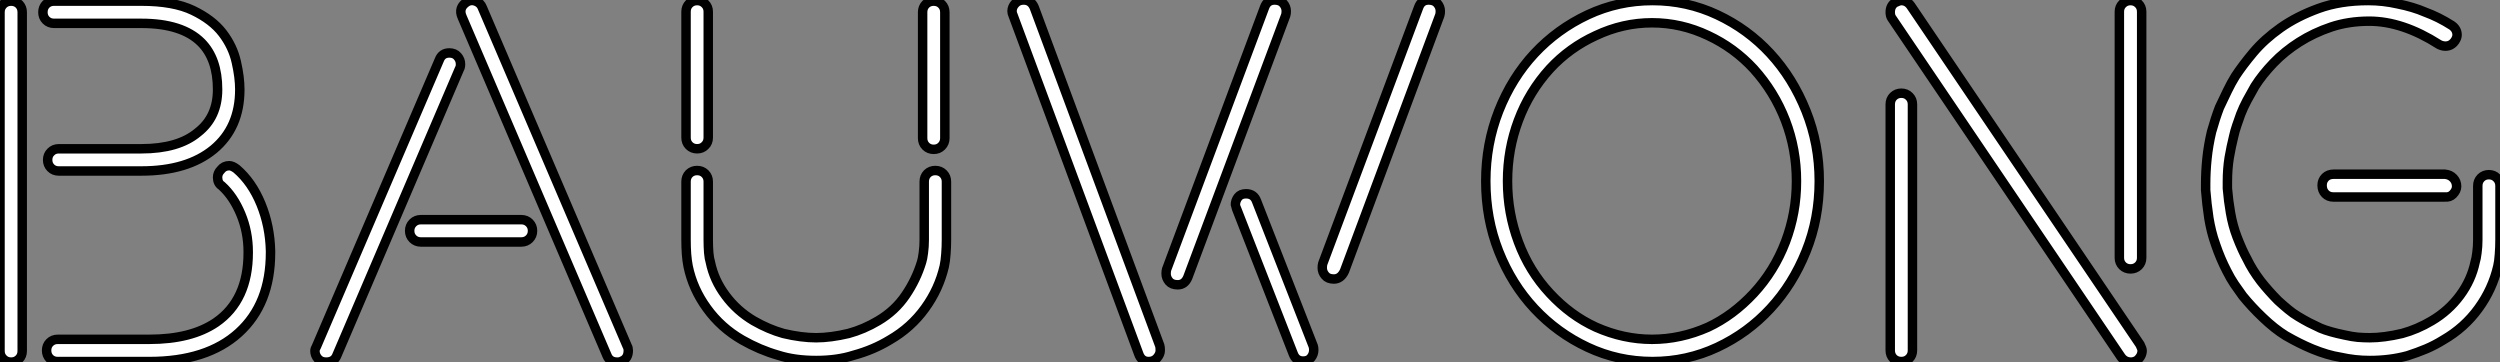 <?xml version="1.0" standalone="no"?>
<svg xmlns="http://www.w3.org/2000/svg" viewBox="4.76 -37.58 264.49 38.31"><rect x="4.76" y="-37.58" width="264.49" height="38.31" fill="#808080" stroke="none"/><path d="M10.47-37.46L19.71-37.46Q23.13-37.46 25.17-36.48Q27.22-35.50 28.31-34.08Q29.40-32.65 29.76-31.02Q30.13-29.40 30.13-28.11L30.13-28.11Q30.13-24.08 27.36-21.78Q24.58-19.49 19.71-19.49L19.71-19.49L10.98-19.49Q10.47-19.49 10.14-19.82Q9.80-20.16 9.80-20.66L9.80-20.66Q9.80-21.17 10.14-21.50Q10.47-21.84 10.98-21.84L10.98-21.84L19.71-21.84Q23.63-21.84 25.70-23.58L25.70-23.58Q27.78-25.20 27.78-28.11L27.78-28.11Q27.78-31.36 26.04-33.10L26.04-33.10Q24.02-35.11 19.71-35.11L19.71-35.11L10.47-35.11Q9.97-35.11 9.63-35.45Q9.30-35.78 9.30-36.29L9.30-36.29Q9.30-36.79 9.63-37.13Q9.97-37.46 10.47-37.46L10.47-37.46ZM5.94-37.46L5.94-37.46Q6.44-37.46 6.78-37.13Q7.11-36.79 7.11-36.29L7.11-36.29L7.11-0.45Q7.11 0.06 6.78 0.39Q6.44 0.73 5.94 0.73L5.94 0.73Q5.43 0.73 5.10 0.39Q4.76 0.06 4.76-0.45L4.76-0.45L4.76-36.29Q4.76-36.79 5.10-37.13Q5.43-37.46 5.94-37.46ZM20.55 0.67L10.86 0.67Q10.36 0.67 10.02 0.34Q9.69 0 9.69-0.50L9.69-0.50Q9.69-1.01 10.02-1.34Q10.36-1.68 10.86-1.68L10.86-1.68L20.55-1.68Q24.98-1.68 27.61-3.47L27.61-3.47Q31.02-5.82 31.02-10.86L31.02-10.86L31.02-10.92Q31.02-13.05 30.24-14.92Q29.46-16.80 28.22-17.92L28.22-17.92Q27.78-18.20 27.78-18.82L27.78-18.82Q27.78-19.26 28.11-19.60L28.11-19.60Q28.45-20.05 29.01-20.05L29.01-20.05Q29.34-20.05 29.79-19.71L29.79-19.71Q31.42-18.31 32.37-15.99Q33.32-13.66 33.38-11.03L33.38-11.03L33.38-10.86Q33.38-5.43 30.02-2.38Q26.66 0.67 20.55 0.67L20.55 0.67ZM71.23-0.50L71.23-0.50Q71.23 0.34 70.56 0.62L70.56 0.62Q70.39 0.73 70.06 0.73L70.06 0.73Q69.27 0.73 68.99 0.06L68.99 0.06L53.65-35.78Q53.20-36.79 54.21-37.41L54.21-37.41Q54.66-37.63 55.13-37.44Q55.61-37.24 55.78-36.79L55.78-36.79L71.12-0.95Q71.23-0.78 71.23-0.50ZM49.28-14.34L59.92-14.34Q60.42-14.34 60.76-14Q61.10-13.66 61.10-13.16L61.10-13.16Q61.10-12.66 60.76-12.32Q60.42-11.98 59.92-11.98L59.92-11.98L49.28-11.98Q48.78-11.98 48.44-12.32Q48.10-12.66 48.10-13.16L48.10-13.16Q48.10-13.66 48.44-14Q48.78-14.34 49.28-14.34L49.28-14.34ZM53.37-30.30L40.38 0.06Q40.10 0.73 39.26 0.73L39.26 0.73Q38.70 0.73 38.39 0.36Q38.08 0 38.08-0.45L38.08-0.45Q38.08-0.67 38.25-0.95L38.25-0.95L51.24-31.25Q51.52-31.98 52.30-31.98L52.30-31.98Q52.86-31.98 53.17-31.61Q53.48-31.25 53.48-30.80L53.48-30.80Q53.48-30.46 53.37-30.30L53.37-30.30ZM78.51-21.84L78.51-21.84Q78.01-21.84 77.67-22.18Q77.34-22.51 77.34-23.02L77.34-23.02L77.34-36.34Q77.34-36.85 77.67-37.18Q78.01-37.52 78.51-37.52L78.51-37.52Q79.02-37.52 79.35-37.18Q79.69-36.85 79.69-36.34L79.69-36.34L79.69-23.02Q79.69-22.51 79.35-22.18Q79.02-21.84 78.51-21.84ZM103.54-21.78L103.54-21.78Q103.04-21.78 102.70-22.12Q102.37-22.46 102.37-22.96L102.37-22.96L102.37-36.29Q102.37-36.79 102.70-37.13Q103.04-37.46 103.54-37.46L103.54-37.46Q104.05-37.46 104.38-37.13Q104.72-36.79 104.72-36.29L104.72-36.29L104.72-22.96Q104.72-22.46 104.38-22.12Q104.05-21.78 103.54-21.78ZM83.27-1.62L83.27-1.62Q81.03-2.91 79.55-4.96Q78.06-7 77.56-9.41L77.56-9.41Q77.45-9.97 77.39-10.70Q77.34-11.42 77.34-12.26L77.34-12.26L77.34-18.37Q77.34-18.87 77.67-19.21Q78.01-19.54 78.51-19.54L78.51-19.54Q79.02-19.54 79.35-19.21Q79.69-18.87 79.69-18.37L79.69-18.37L79.69-12.21Q79.69-11.48 79.74-10.84Q79.80-10.19 79.91-9.86L79.91-9.86Q80.30-7.95 81.51-6.33Q82.71-4.70 84.50-3.64L84.50-3.64Q86.07-2.74 87.64-2.30L87.64-2.30Q89.54-1.85 91.11-1.85L91.11-1.85Q92.62-1.85 94.53-2.30L94.53-2.30Q96.15-2.74 97.66-3.64L97.66-3.64Q99.46-4.70 100.58-6.36Q101.70-8.01 102.26-9.86L102.26-9.86Q102.37-10.19 102.45-10.84Q102.54-11.48 102.54-12.21L102.54-12.21L102.54-18.37Q102.54-18.87 102.87-19.21Q103.21-19.54 103.71-19.54L103.71-19.54Q104.22-19.54 104.55-19.21Q104.89-18.87 104.89-18.37L104.89-18.37L104.89-12.26Q104.89-11.42 104.83-10.70Q104.78-9.97 104.66-9.41L104.66-9.41Q104.10-7 102.62-4.96Q101.14-2.91 98.90-1.62L98.90-1.62Q97.16-0.56 95.09 0L95.09 0Q93.35 0.56 91.11 0.56L91.11 0.56Q88.82 0.56 87.08 0L87.08 0Q85.12-0.56 83.27-1.62ZM143.75-0.56L143.75-0.56Q143.75-0.11 143.47 0.25Q143.19 0.62 142.63 0.62L142.63 0.62Q141.85 0.62 141.57-0.17L141.57-0.17L135.58-15.51Q135.46-15.85 135.46-15.90L135.46-15.90Q135.46-16.35 135.74-16.72Q136.02-17.08 136.58-17.08L136.58-17.08Q137.42-17.08 137.70-16.30L137.70-16.30L143.70-0.95Q143.75-0.78 143.75-0.56ZM127.51-0.50L127.51-0.50Q127.51-0.11 127.18 0.28Q126.84 0.67 126.28 0.67L126.28 0.67Q125.50 0.67 125.22-0.17L125.22-0.17L111.94-35.95Q111.83-36.18 111.83-36.40L111.83-36.40Q111.83-36.85 112.17-37.21Q112.50-37.58 113.06-37.58L113.06-37.58Q113.85-37.58 114.18-36.79L114.18-36.79L127.46-1.01Q127.51-0.84 127.51-0.50ZM140.78-35.95L130.42-8.23Q130.09-7.45 129.36-7.45L129.36-7.45Q128.74-7.45 128.44-7.81Q128.13-8.18 128.13-8.62L128.13-8.62Q128.13-8.90 128.18-9.07L128.18-9.07L138.54-36.79Q138.82-37.58 139.61-37.58L139.61-37.58Q140.22-37.58 140.53-37.21Q140.84-36.85 140.84-36.40L140.84-36.40Q140.84-36.12 140.78-35.95L140.78-35.95ZM157.08-35.95L147-8.90Q146.61-8.06 145.88-8.06L145.88-8.06Q145.26-8.06 144.96-8.43Q144.65-8.79 144.65-9.24L144.65-9.24Q144.65-9.52 144.70-9.69L144.70-9.69L154.84-36.79Q155.12-37.58 155.90-37.58L155.90-37.58Q156.52-37.58 156.83-37.21Q157.14-36.85 157.14-36.40L157.14-36.40Q157.14-36.12 157.08-35.95L157.08-35.95ZM179.59-37.52L179.59-37.52Q183.23-37.52 186.45-36.01Q189.67-34.50 192.05-31.92Q194.43-29.34 195.83-25.84Q197.23-22.34 197.23-18.42L197.23-18.42Q197.23-14.45 195.83-10.98Q194.43-7.50 192.05-4.93Q189.67-2.35 186.45-0.84Q183.23 0.67 179.59 0.67L179.59 0.67Q175.95 0.67 172.73-0.84Q169.51-2.35 167.10-4.93Q164.70-7.50 163.32-10.98Q161.95-14.45 161.95-18.42L161.95-18.42Q161.95-22.34 163.32-25.84Q164.70-29.34 167.10-31.92Q169.51-34.50 172.73-36.01Q175.95-37.52 179.59-37.52ZM190.29-6.55L190.29-6.55Q192.47-8.90 193.65-11.98Q194.82-15.06 194.82-18.42L194.82-18.42Q194.82-21.78 193.65-24.84Q192.47-27.89 190.29-30.30L190.29-30.30Q188.22-32.54 185.47-33.82L185.47-33.82Q182.62-35.17 179.54-35.17L179.54-35.17Q176.46-35.17 173.60-33.82L173.60-33.82Q170.80-32.54 168.73-30.30L168.73-30.30Q166.54-27.89 165.40-24.84Q164.25-21.78 164.25-18.42L164.25-18.42Q164.25-15.06 165.40-11.98Q166.54-8.90 168.73-6.55L168.73-6.55Q170.91-4.20 173.60-2.97L173.60-2.97Q176.51-1.68 179.54-1.68L179.54-1.68Q182.56-1.68 185.47-2.97L185.47-2.97Q188.10-4.20 190.29-6.55ZM228.98-10.30L228.98-36.34Q228.98-36.85 229.32-37.18Q229.66-37.52 230.16-37.52L230.16-37.52Q230.66-37.52 231.00-37.18Q231.34-36.85 231.34-36.34L231.34-36.34L231.34-10.30Q231.34-9.80 231.00-9.46Q230.66-9.13 230.16-9.13L230.16-9.13Q229.66-9.13 229.32-9.46Q228.98-9.80 228.98-10.30L228.98-10.30ZM205.91-27.72L205.91-27.72Q206.42-27.72 206.75-27.38Q207.09-27.05 207.09-26.54L207.09-26.54L207.09-0.50Q207.09 0 206.75 0.34Q206.42 0.67 205.91 0.67L205.91 0.67Q205.41 0.67 205.07 0.34Q204.74 0 204.74-0.50L204.74-0.50L204.74-26.54Q204.74-27.05 205.07-27.38Q205.41-27.72 205.91-27.72ZM206.92-36.96L231.17-1.12Q231.39-0.67 231.39-0.50L231.39-0.50Q231.39 0.11 230.83 0.56L230.83 0.56Q230.50 0.73 230.22 0.73L230.22 0.73Q229.54 0.73 229.15 0.17L229.15 0.17L204.90-35.67Q204.74-35.90 204.74-36.29L204.74-36.29Q204.74-36.96 205.24-37.30L205.24-37.30Q205.69-37.52 205.91-37.52L205.91-37.52Q206.53-37.52 206.92-36.96L206.92-36.96ZM264.26-17.02L264.26-17.02Q263.93-16.69 263.42-16.74L263.42-16.74L251.61-16.74Q251.10-16.74 250.77-17.08Q250.43-17.42 250.43-17.98L250.43-17.98Q250.43-18.48 250.77-18.82Q251.10-19.15 251.66-19.15L251.66-19.15L263.42-19.15Q263.98-19.10 264.32-18.73Q264.66-18.37 264.66-17.86L264.66-17.86Q264.66-17.42 264.26-17.02ZM264.15-34.89L264.15-34.89Q264.71-34.50 264.71-33.88L264.71-33.88Q264.71-33.60 264.49-33.26L264.49-33.26Q264.10-32.70 263.48-32.70L263.48-32.70Q263.14-32.70 262.81-32.87L262.81-32.87Q258.94-35.34 255.42-35.34L255.42-35.34Q253.23-35.34 251.38-34.72Q249.54-34.10 248.00-33.12Q246.46-32.14 245.28-30.91Q244.10-29.68 243.32-28.45L243.32-28.45Q242.87-27.66 242.48-26.94Q242.09-26.21 241.81-25.48L241.81-25.48Q241.58-24.86 241.39-24.28Q241.19-23.69 241.08-23.18L241.08-23.18Q240.80-22.06 240.60-20.89Q240.41-19.71 240.41-18.37L240.41-18.37L240.41-17.70L240.41-17.64Q240.52-16.30 240.74-15.06L240.74-15.06Q240.97-13.72 241.42-12.54L241.42-12.54Q241.98-11.09 242.48-10.19L242.48-10.19Q243.04-9.02 243.94-7.84L243.94-7.84Q244.38-7.28 244.83-6.78Q245.28-6.27 245.78-5.77L245.78-5.77Q246.34-5.26 246.85-4.84Q247.35-4.42 247.91-4.09L247.91-4.09Q248.47-3.75 249.06-3.44Q249.65-3.14 250.26-2.86L250.26-2.86Q251.22-2.46 252.84-2.13L252.84-2.13Q253.57-1.96 254.21-1.90Q254.86-1.85 255.47-1.85L255.47-1.85Q256.98-1.85 258.89-2.30L258.89-2.30Q260.51-2.74 262.02-3.64L262.02-3.64Q263.82-4.70 265.02-6.33Q266.22-7.95 266.62-9.86L266.62-9.86Q266.73-10.19 266.81-10.84Q266.90-11.48 266.90-12.21L266.90-12.21L266.90-17.92Q266.90-18.42 267.23-18.76Q267.57-19.10 268.07-19.10L268.07-19.10Q268.58-19.10 268.91-18.76Q269.25-18.42 269.25-17.92L269.25-17.92L269.25-12.26Q269.25-11.42 269.19-10.67Q269.14-9.91 269.02-9.41L269.02-9.41Q268.46-7 266.98-4.96Q265.50-2.91 263.26-1.62L263.26-1.62Q262.36-1.06 261.44-0.67Q260.51-0.28 259.45 0.06L259.45 0.06Q257.60 0.56 255.47 0.56L255.47 0.56Q253.90 0.56 252.39 0.22L252.39 0.22Q250.99 0 249.37-0.67L249.37-0.67Q248.70-0.95 248.02-1.29Q247.35-1.62 246.57-2.07L246.57-2.07Q245.39-2.80 244.16-3.98L244.16-3.98Q242.98-5.10 242.03-6.27L242.03-6.27Q241.58-6.89 241.16-7.50Q240.74-8.12 240.35-8.90L240.35-8.90Q239.68-10.19 239.18-11.65L239.18-11.65Q238.90-12.43 238.73-13.13Q238.56-13.83 238.45-14.50L238.45-14.50Q238.22-16.02 238.11-17.47L238.11-17.47L238.11-18.14Q238.11-19.43 238.25-20.80Q238.39-22.18 238.73-23.63L238.73-23.63Q239.12-25.03 239.57-26.21L239.57-26.21Q240.02-27.16 240.41-27.97Q240.80-28.78 241.25-29.51L241.25-29.51Q241.98-30.63 243.15-32.03Q244.33-33.43 246.04-34.64Q247.74-35.84 250.04-36.68Q252.34-37.52 255.30-37.52L255.30-37.52Q256.87-37.52 258.38-37.18L258.38-37.18Q260.06-36.85 261.35-36.29L261.35-36.29Q262.75-35.78 264.15-34.89Z" fill="white" stroke="black" transform="scale(1,1)"/></svg>